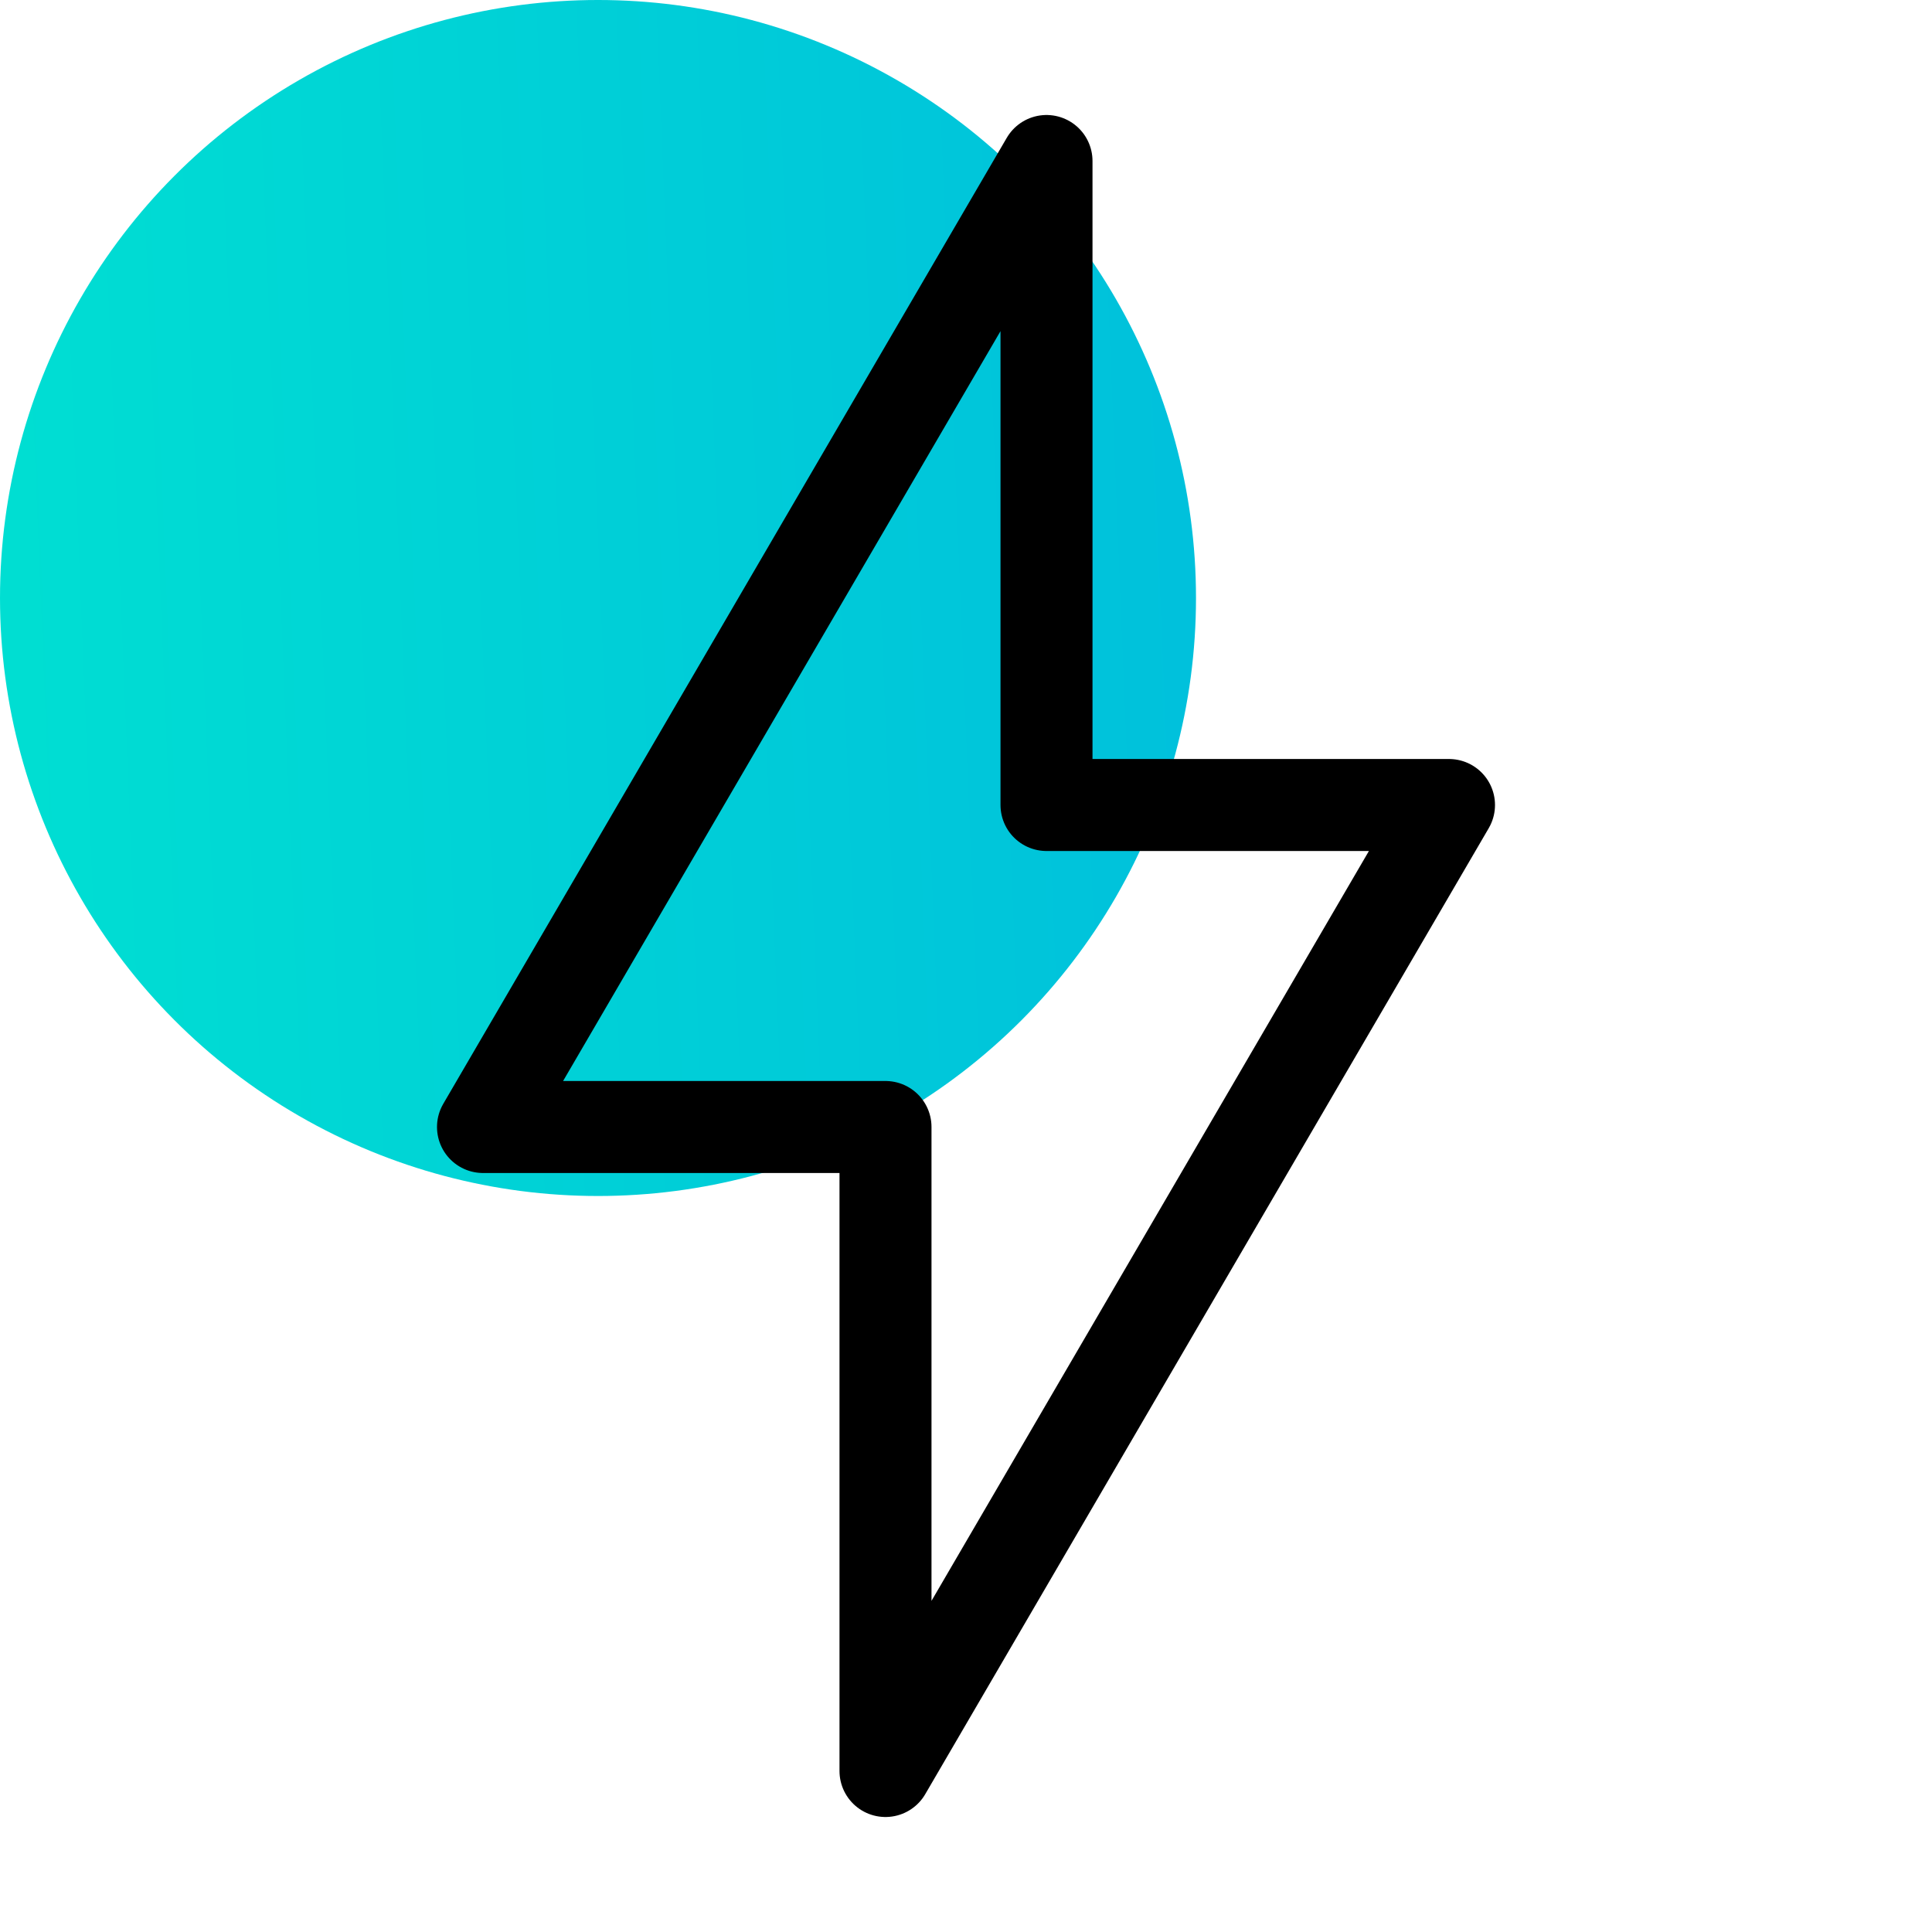 <svg width="42" height="42" viewBox="0 0 42 42" fill="none" xmlns="http://www.w3.org/2000/svg">
<g clip-path="url(#clip0_3851_3581)">
<circle cx="13" cy="13" r="13" fill="url(#paint0_linear_3851_3581)"/>
<path d="M10.5 24.5L22.75 3.5V17.5H31.5L19.25 38.5V24.5H10.5Z" stroke="black" stroke-width="2" stroke-linejoin="round"/>
</g>
<defs>
<linearGradient id="paint0_linear_3851_3581" x1="26" y1="6.38465e-06" x2="-0.905" y2="1.097" gradientUnits="userSpaceOnUse">
<stop stop-color="#00C0DC"/>
<stop offset="1" stop-color="#00DFD2"/>
</linearGradient>
<clipPath id="clip0_3851_3581">
<rect width="42" height="42" fill="white"/>
</clipPath>
</defs>
</svg>
